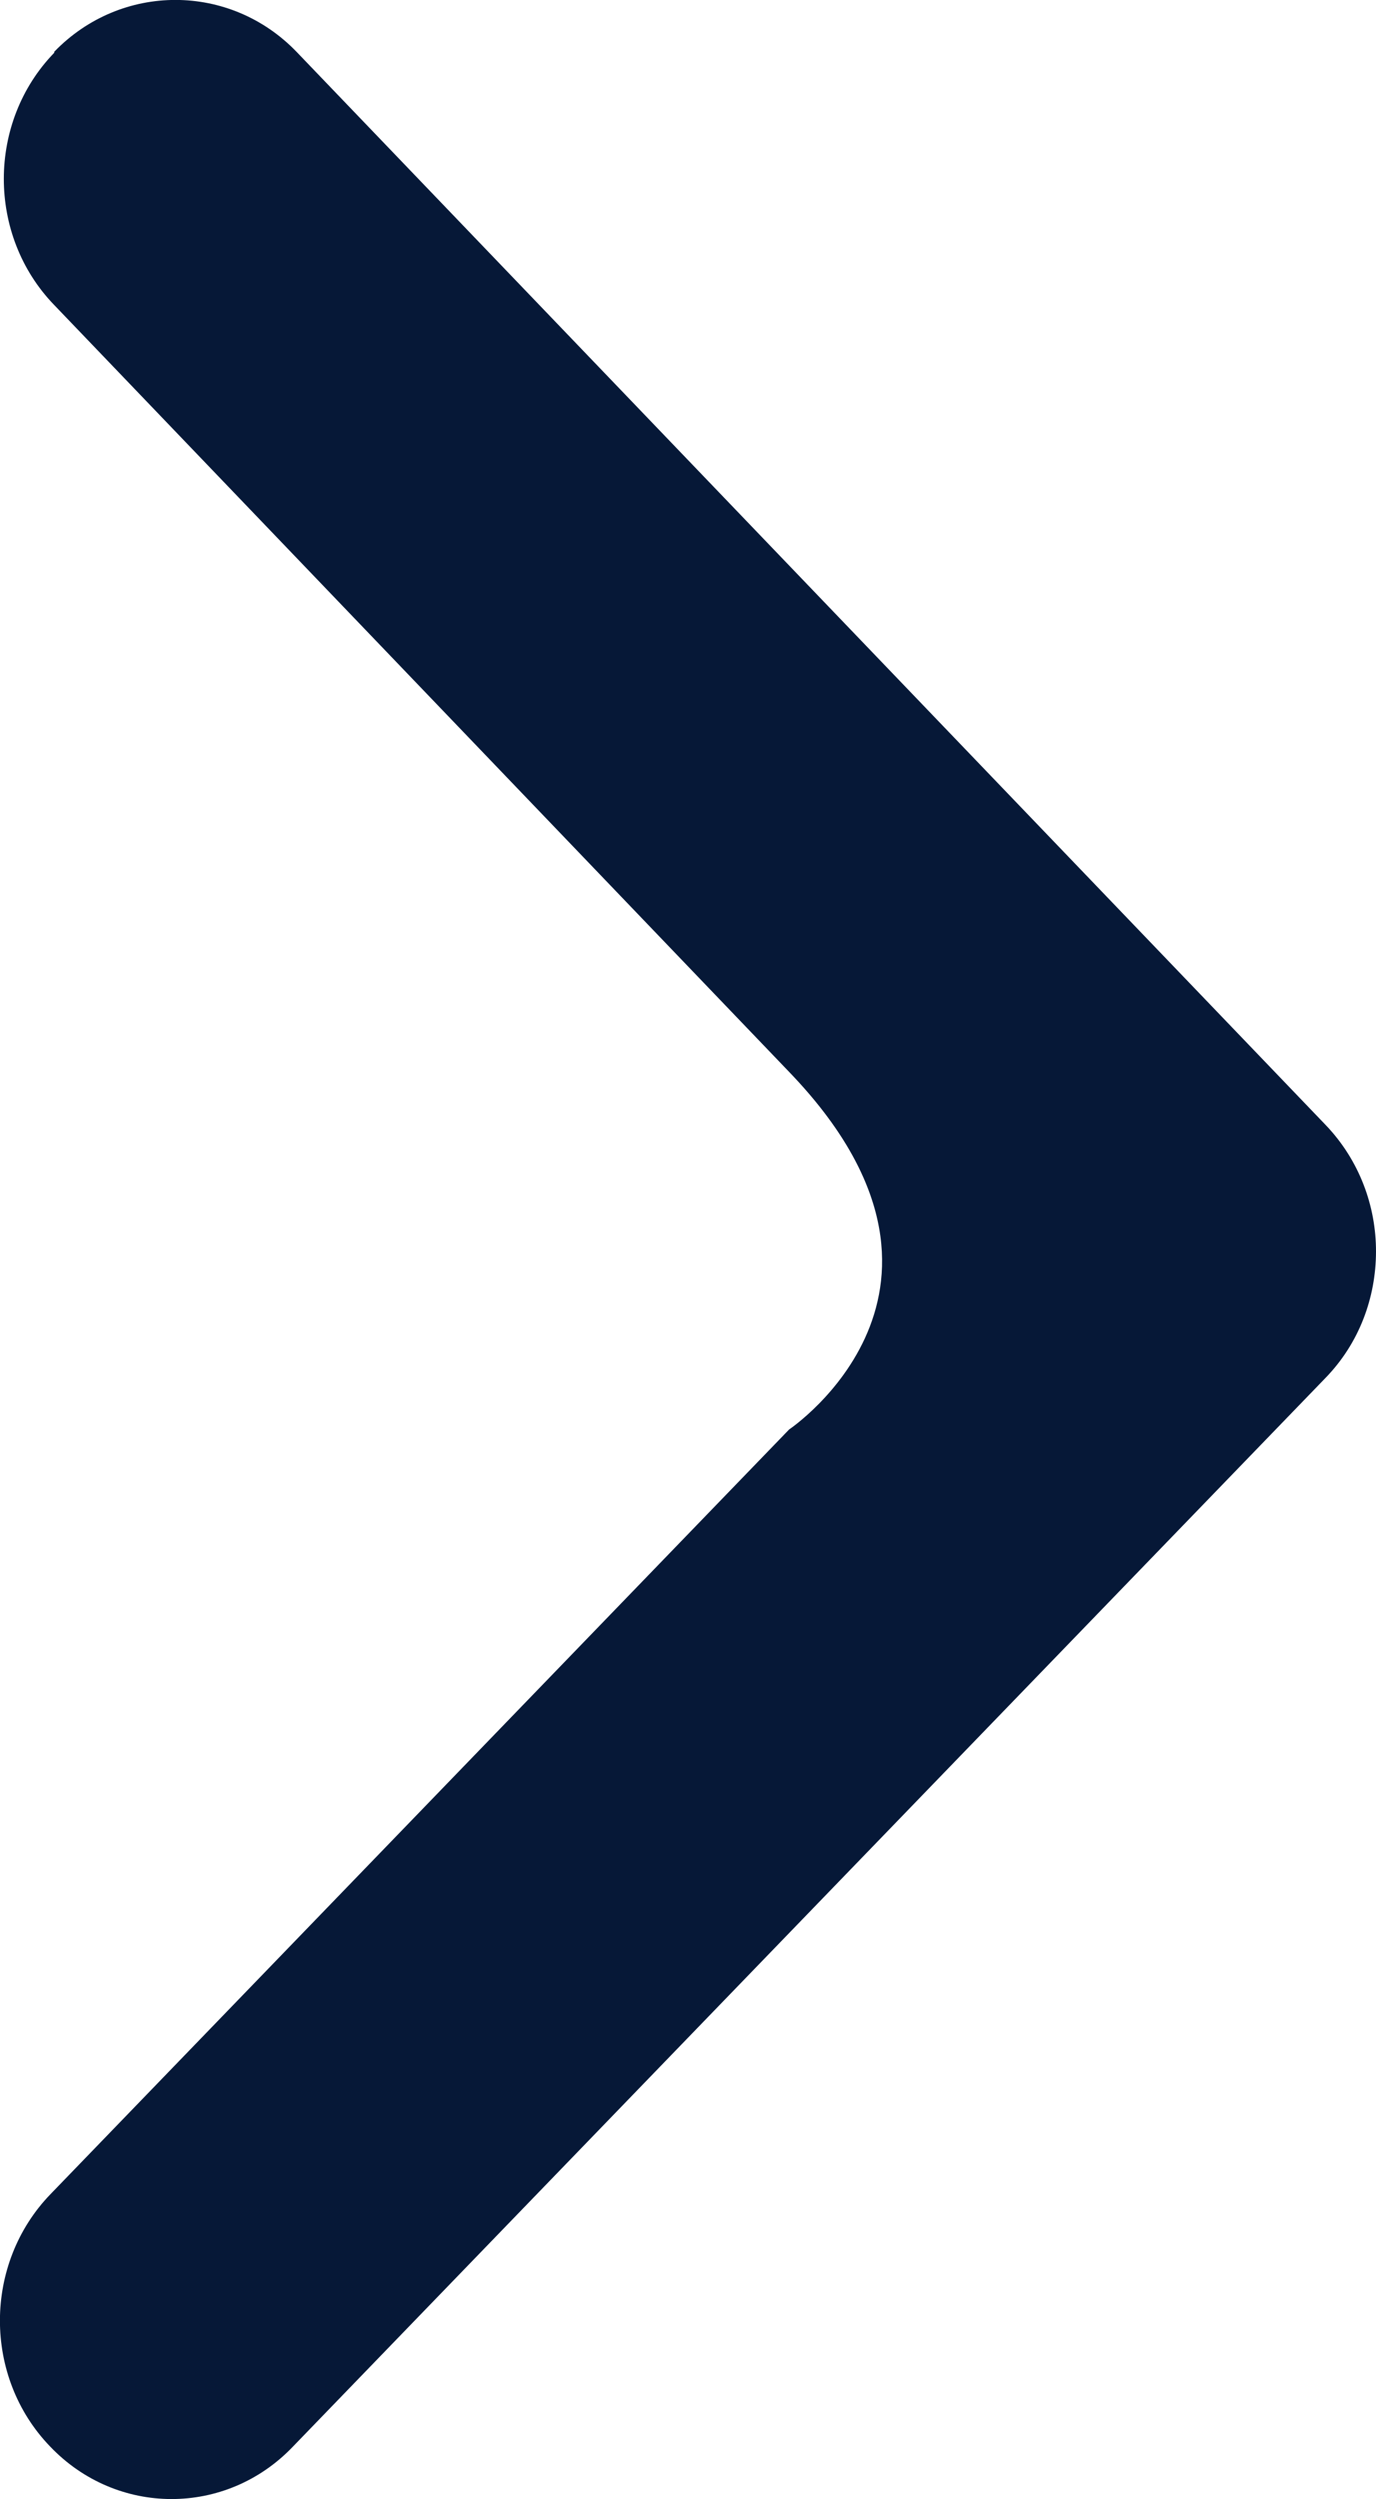 <?xml version="1.0" encoding="utf-8"?>
<!-- Generator: Adobe Illustrator 16.0.0, SVG Export Plug-In . SVG Version: 6.00 Build 0)  -->
<!DOCTYPE svg PUBLIC "-//W3C//DTD SVG 1.1//EN" "http://www.w3.org/Graphics/SVG/1.1/DTD/svg11.dtd">
<svg version="1.1" id="Layer_1" xmlns="http://www.w3.org/2000/svg" xmlns:xlink="http://www.w3.org/1999/xlink" x="0px" y="0px"
	 width="11.111px" height="20.178px" viewBox="0 0 11.111 20.178" enable-background="new 0 0 11.111 20.178" xml:space="preserve">
<path fill="#061837" d="M6.377,8.66L0.436,2.461C-0.105,1.9-0.104,0.985,0.438,0.426V0.418c0.54-0.559,1.421-0.558,1.959,0.003
	l8.309,8.664c0.271,0.284,0.406,0.654,0.405,1.022c-0.001,0.369-0.134,0.737-0.408,1.019l-8.34,8.631
	c-0.54,0.563-1.421,0.561-1.959-0.004c-0.541-0.561-0.539-1.476,0.004-2.037l5.964-6.174C6.372,11.542,8.058,10.412,6.377,8.66"/>
</svg>
